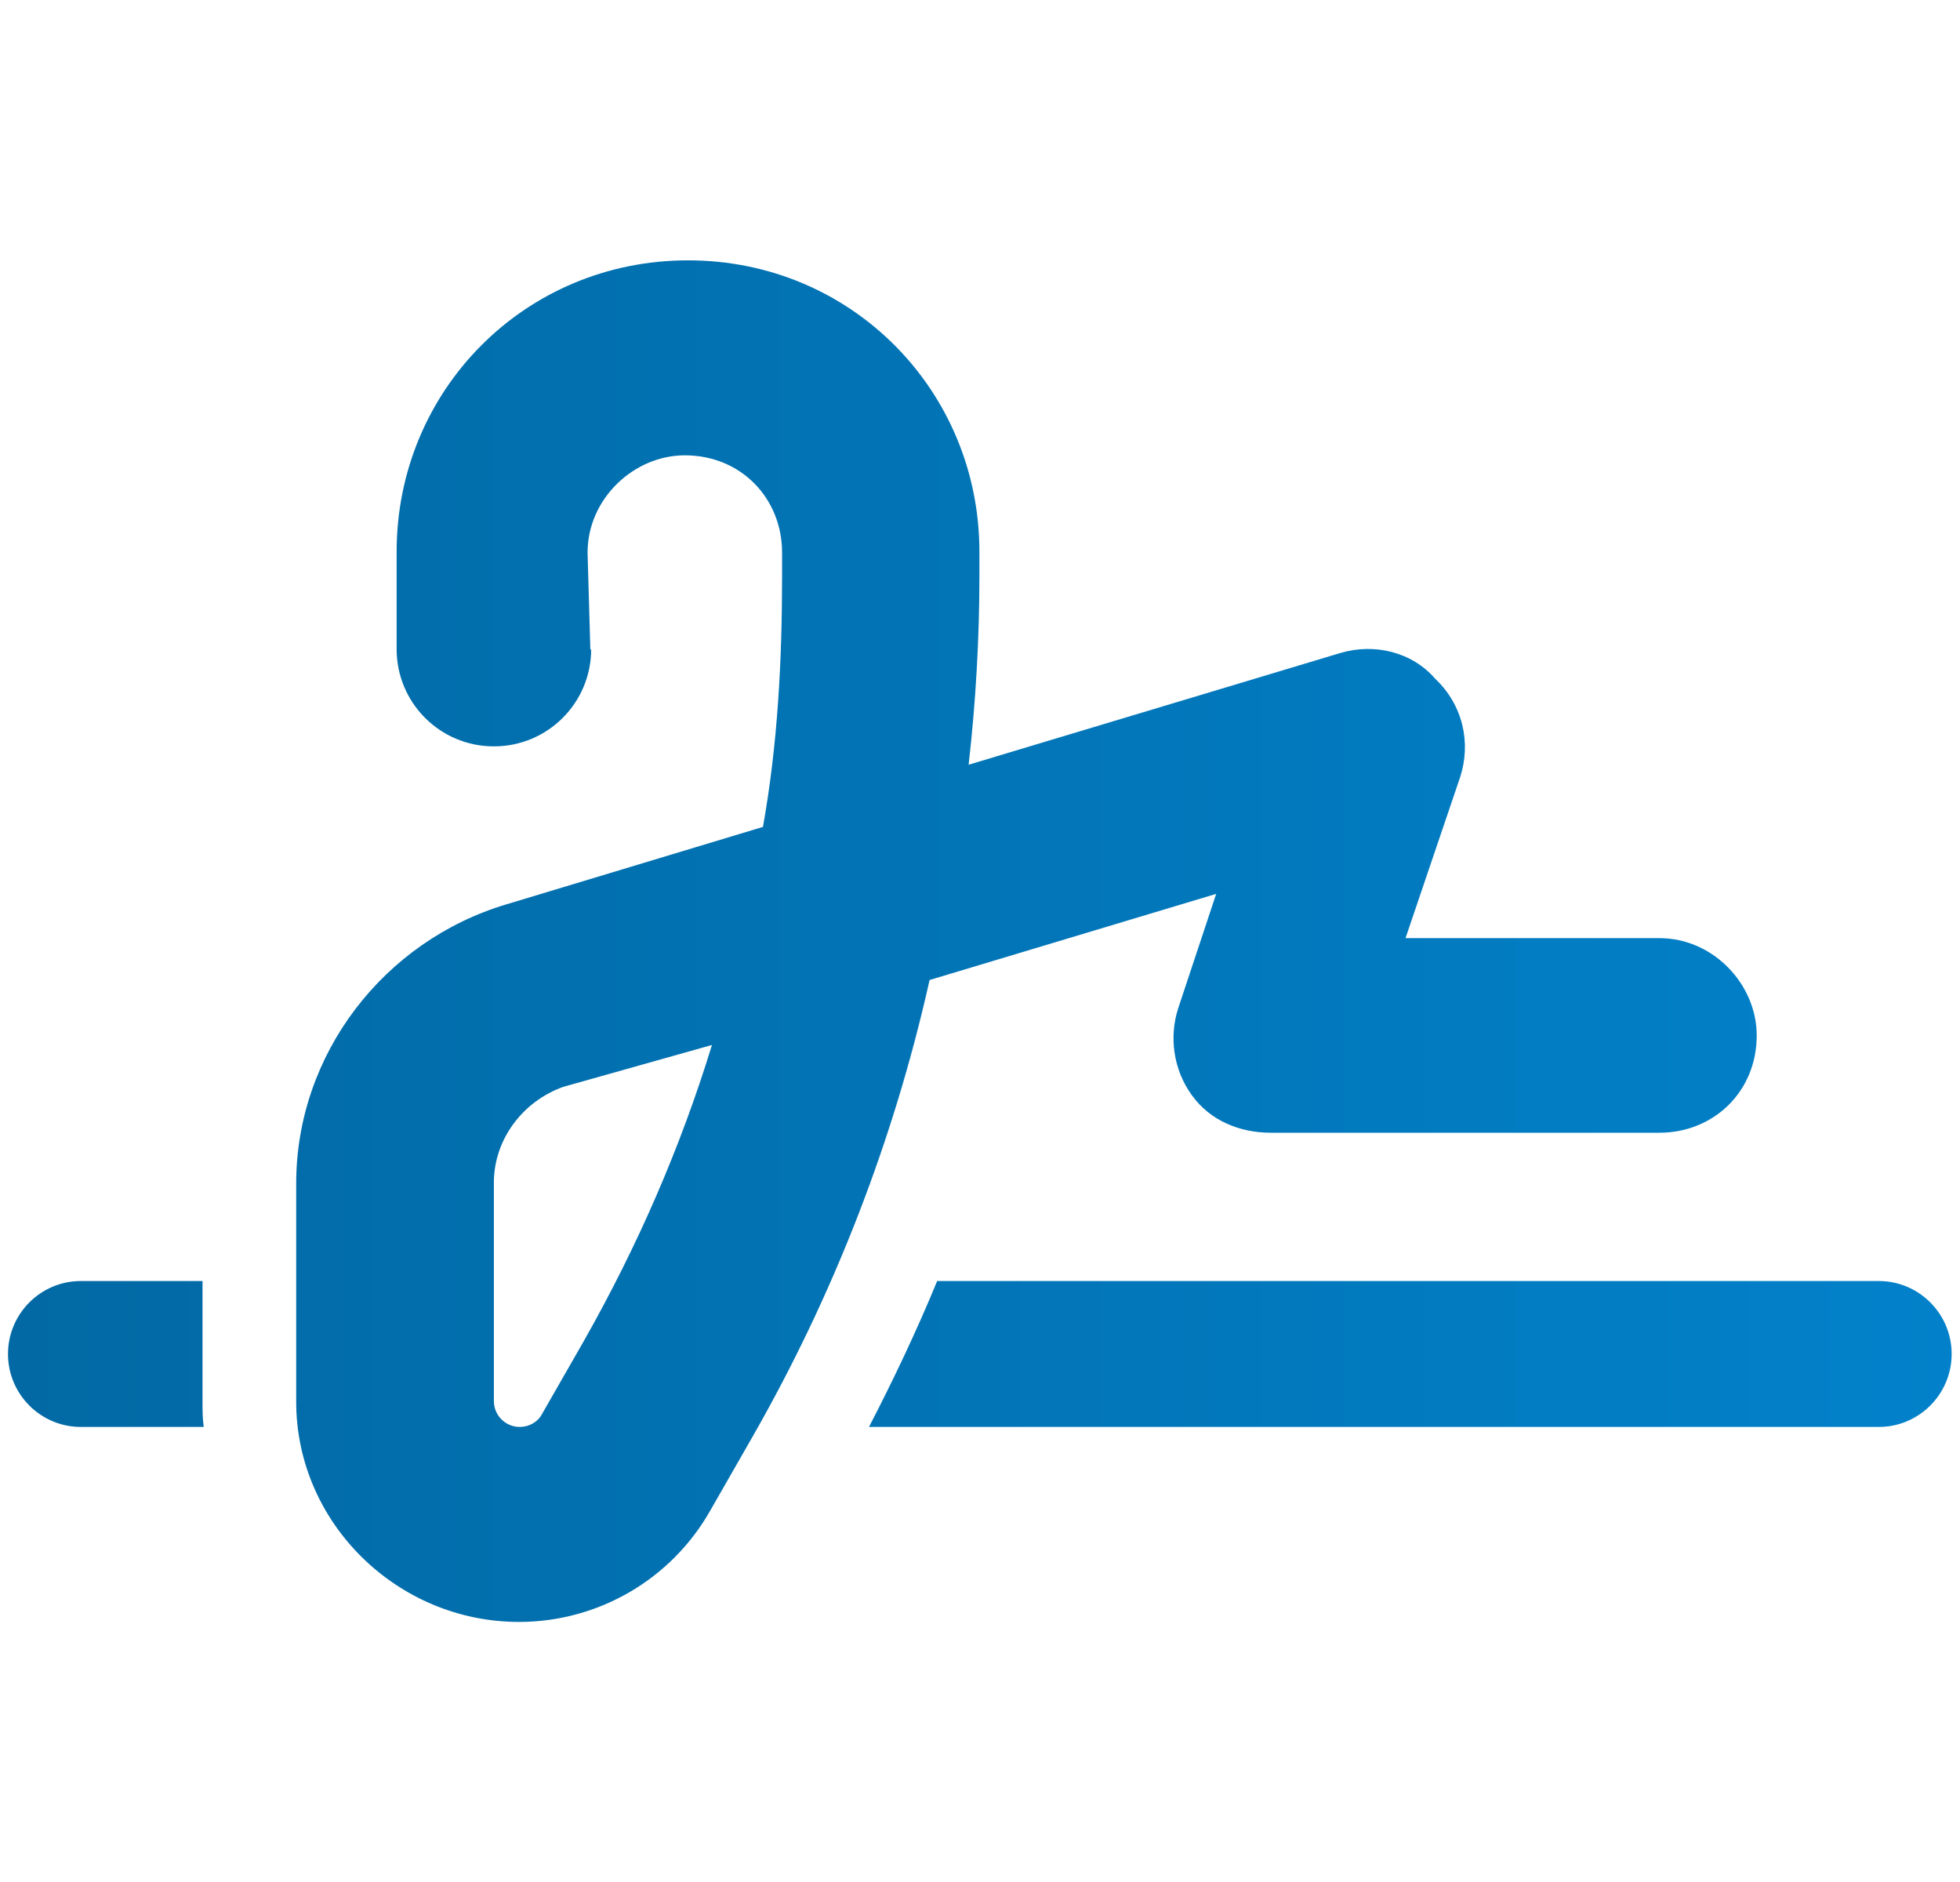 <svg xmlns="http://www.w3.org/2000/svg" width="50" height="48" viewBox="0 0 50 48" fill="none"><path d="M15.081 16.555C15.081 17.927 13.972 19.036 12.599 19.036C11.227 19.036 10.118 17.927 10.118 16.555V14.073C10.118 9.965 13.382 6.64 17.552 6.64C21.721 6.64 24.985 9.965 24.985 14.073V14.674C24.985 16.28 24.893 17.897 24.71 19.504L34.188 16.656C35.072 16.392 36.028 16.636 36.608 17.307C37.32 17.978 37.533 18.944 37.249 19.819L35.855 23.927H42.333C43.706 23.927 44.814 25.107 44.814 26.408C44.814 27.852 43.706 28.89 42.333 28.89H32.418C31.625 28.89 30.873 28.584 30.405 27.934C29.937 27.293 29.815 26.449 30.059 25.707L31.025 22.798L23.714 24.995C22.799 29.083 21.273 33.018 19.189 36.658L18.111 38.54C17.114 40.289 15.253 41.367 13.24 41.367C10.139 41.367 7.556 38.845 7.556 35.753V30.181C7.556 26.896 9.783 23.998 12.925 23.063L19.463 21.09C19.84 18.985 19.951 16.85 19.951 14.694V14.094C19.951 12.721 18.914 11.613 17.47 11.613C16.169 11.613 14.989 12.721 14.989 14.094L15.06 16.575L15.081 16.555ZM12.599 30.161V35.733C12.599 36.099 12.894 36.394 13.26 36.394C13.494 36.394 13.718 36.272 13.83 36.059L14.908 34.177C16.26 31.788 17.358 29.276 18.162 26.652L14.369 27.72C13.321 28.096 12.599 29.073 12.599 30.161ZM2.064 32.672H5.166V35.733C5.166 35.957 5.166 36.17 5.197 36.394H2.064C1.037 36.394 0.204 35.56 0.204 34.533C0.204 33.506 1.037 32.672 2.064 32.672ZM47.926 36.394H22.168C22.799 35.174 23.389 33.933 23.907 32.672H47.926C48.953 32.672 49.787 33.506 49.787 34.533C49.787 35.56 48.953 36.394 47.926 36.394Z" fill="url(#paint0_linear_6244_9433)"></path><defs><linearGradient id="paint0_linear_6244_9433" x1="0.216" y1="27.858" x2="49.775" y2="27.858" gradientUnits="userSpaceOnUse"><stop stop-color="#0269A4"></stop><stop offset="1" stop-color="#0281CA"></stop></linearGradient></defs></svg>